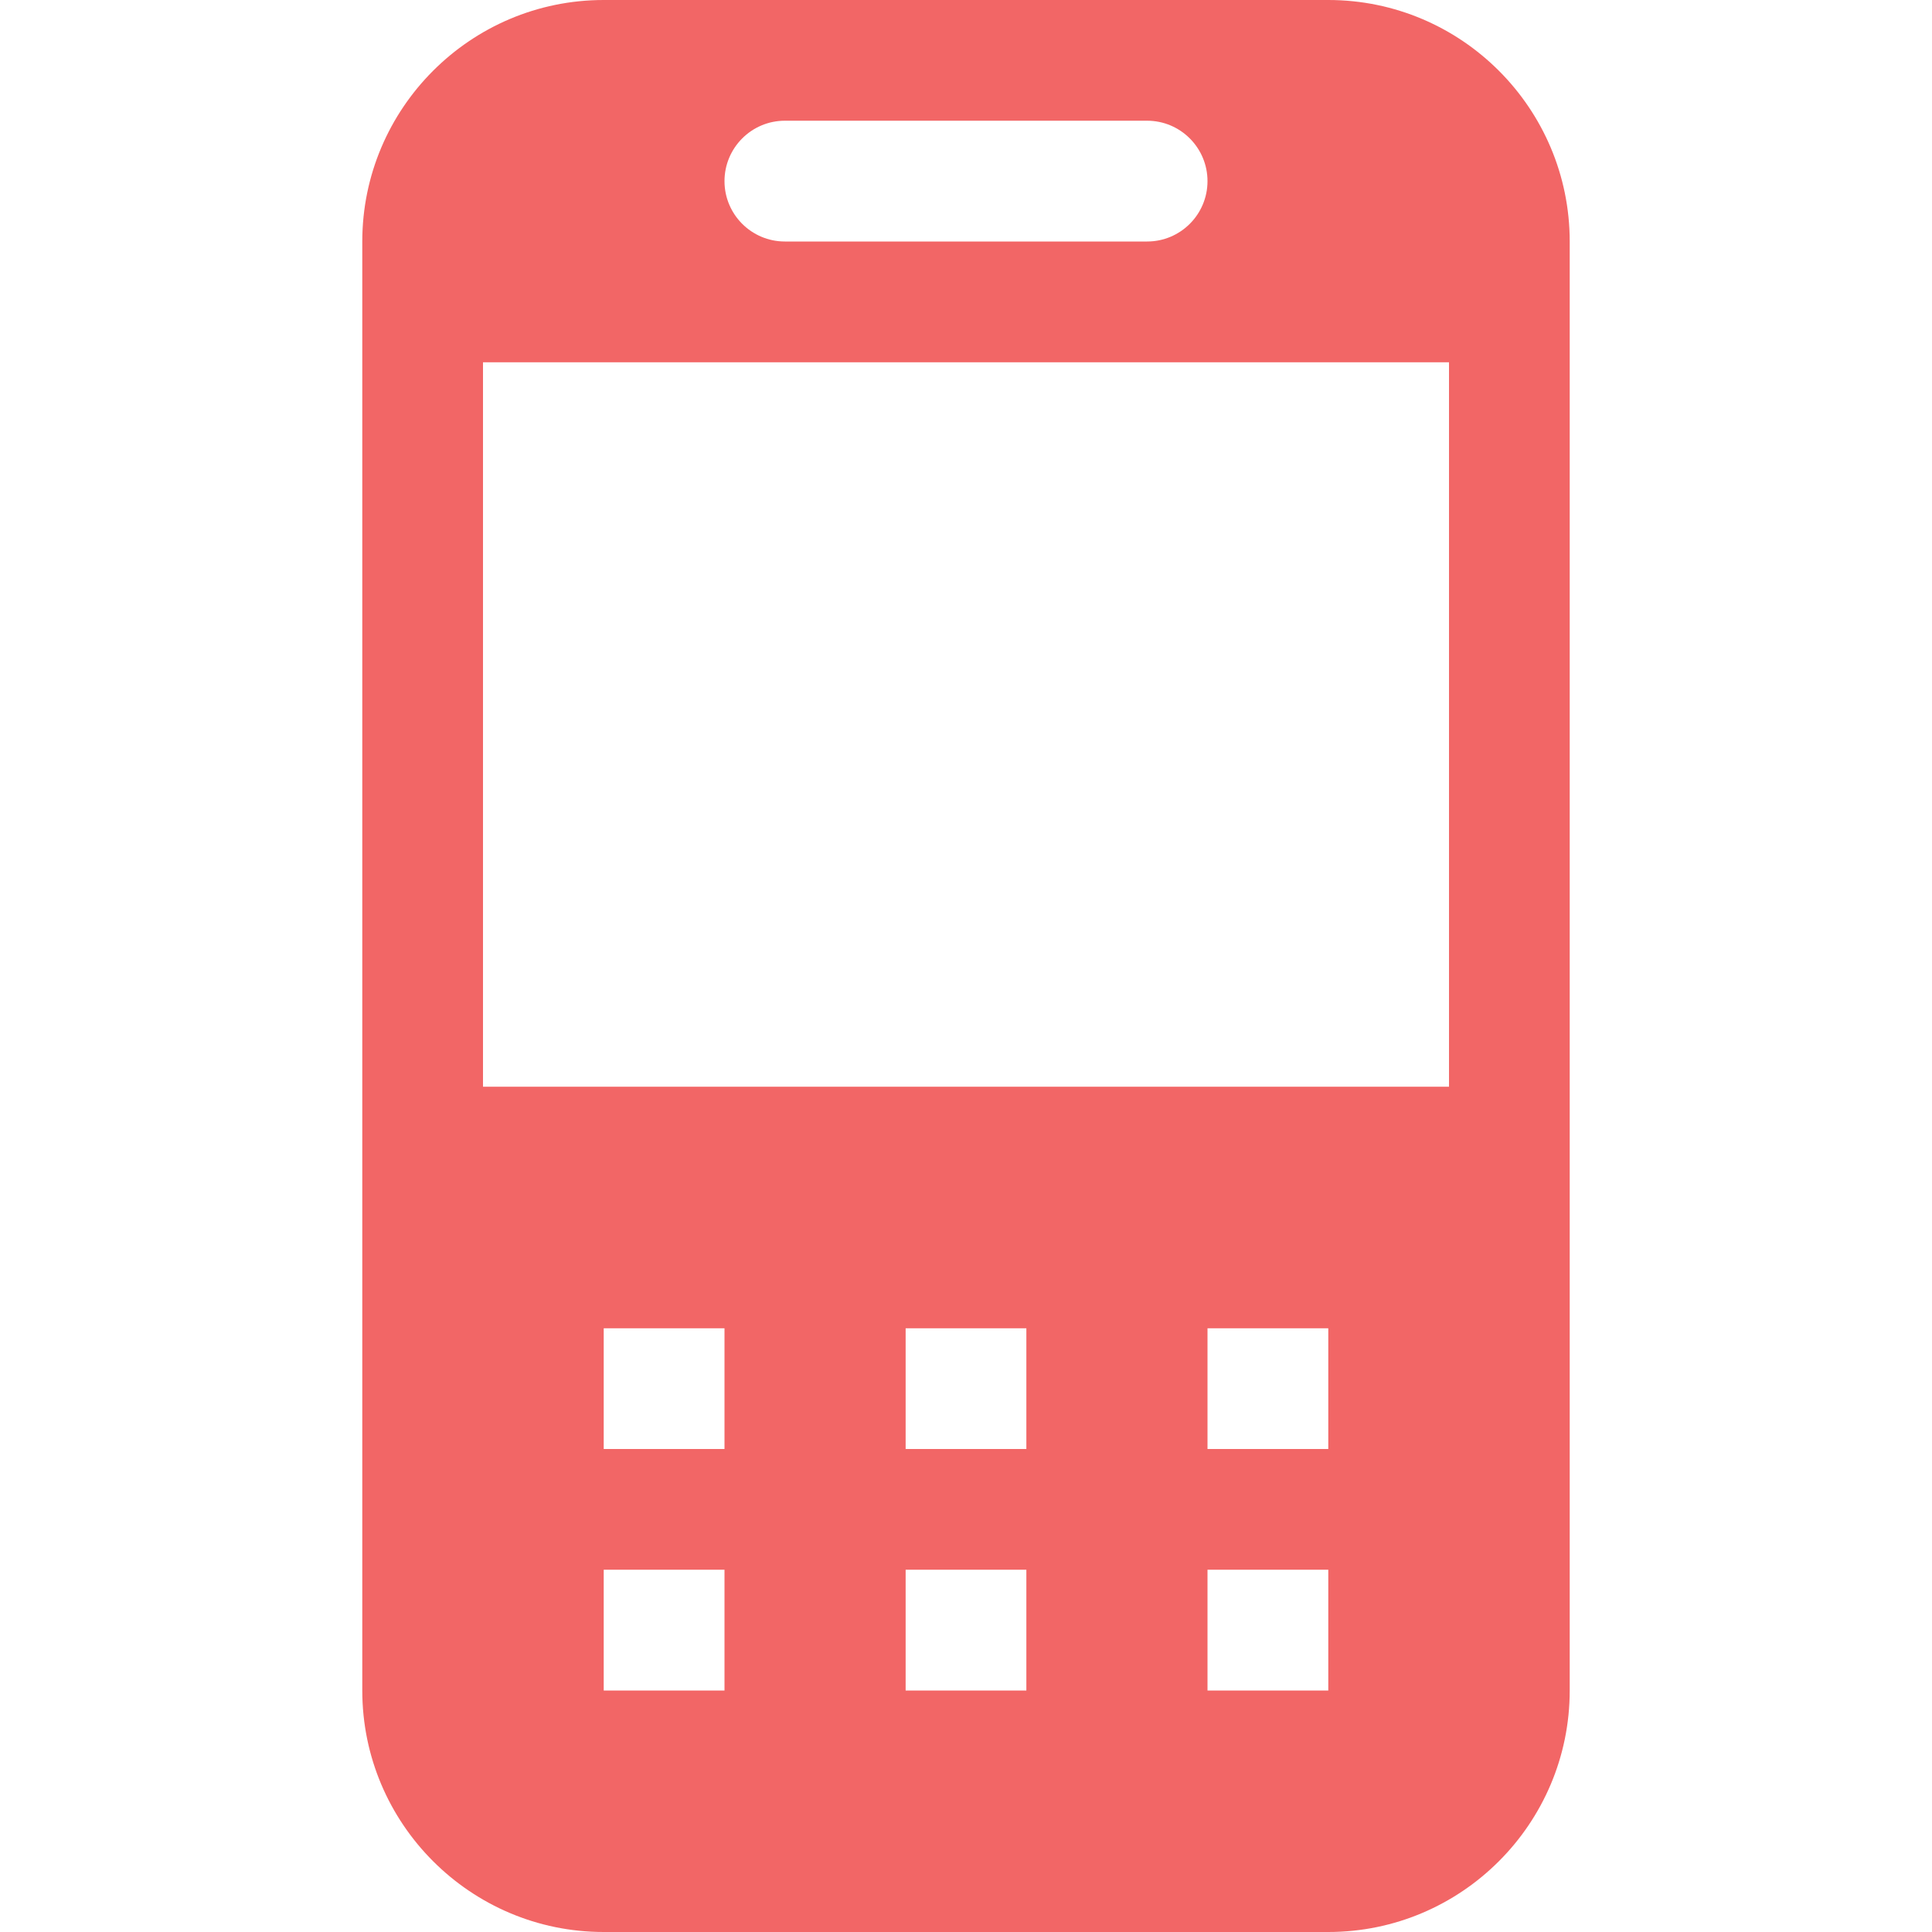<?xml version="1.0" encoding="UTF-8"?> <svg xmlns="http://www.w3.org/2000/svg" width="29" height="29" viewBox="0 0 29 29" fill="none"> <path d="M19.938 0H9.062C7.063 0 5.438 1.626 5.438 3.625V25.375C5.438 27.374 7.063 29 9.062 29H19.938C21.937 29 23.562 27.374 23.562 25.375V3.625C23.562 1.626 21.937 0 19.938 0ZM11.781 1.812H17.219C17.719 1.812 18.125 2.219 18.125 2.719C18.125 3.219 17.719 3.625 17.219 3.625H11.781C11.281 3.625 10.875 3.219 10.875 2.719C10.875 2.219 11.281 1.812 11.781 1.812ZM10.875 25.375H9.062V23.562H10.875V25.375ZM10.875 21.75H9.062V19.938H10.875V21.75ZM15.406 25.375H13.594V23.562H15.406V25.375ZM15.406 21.75H13.594V19.938H15.406V21.75ZM19.938 25.375H18.125V23.562H19.938V25.375ZM19.938 21.75H18.125V19.938H19.938V21.75ZM21.75 16.312H7.25V5.438H21.75V16.312Z" fill="#F26666"></path> </svg> 